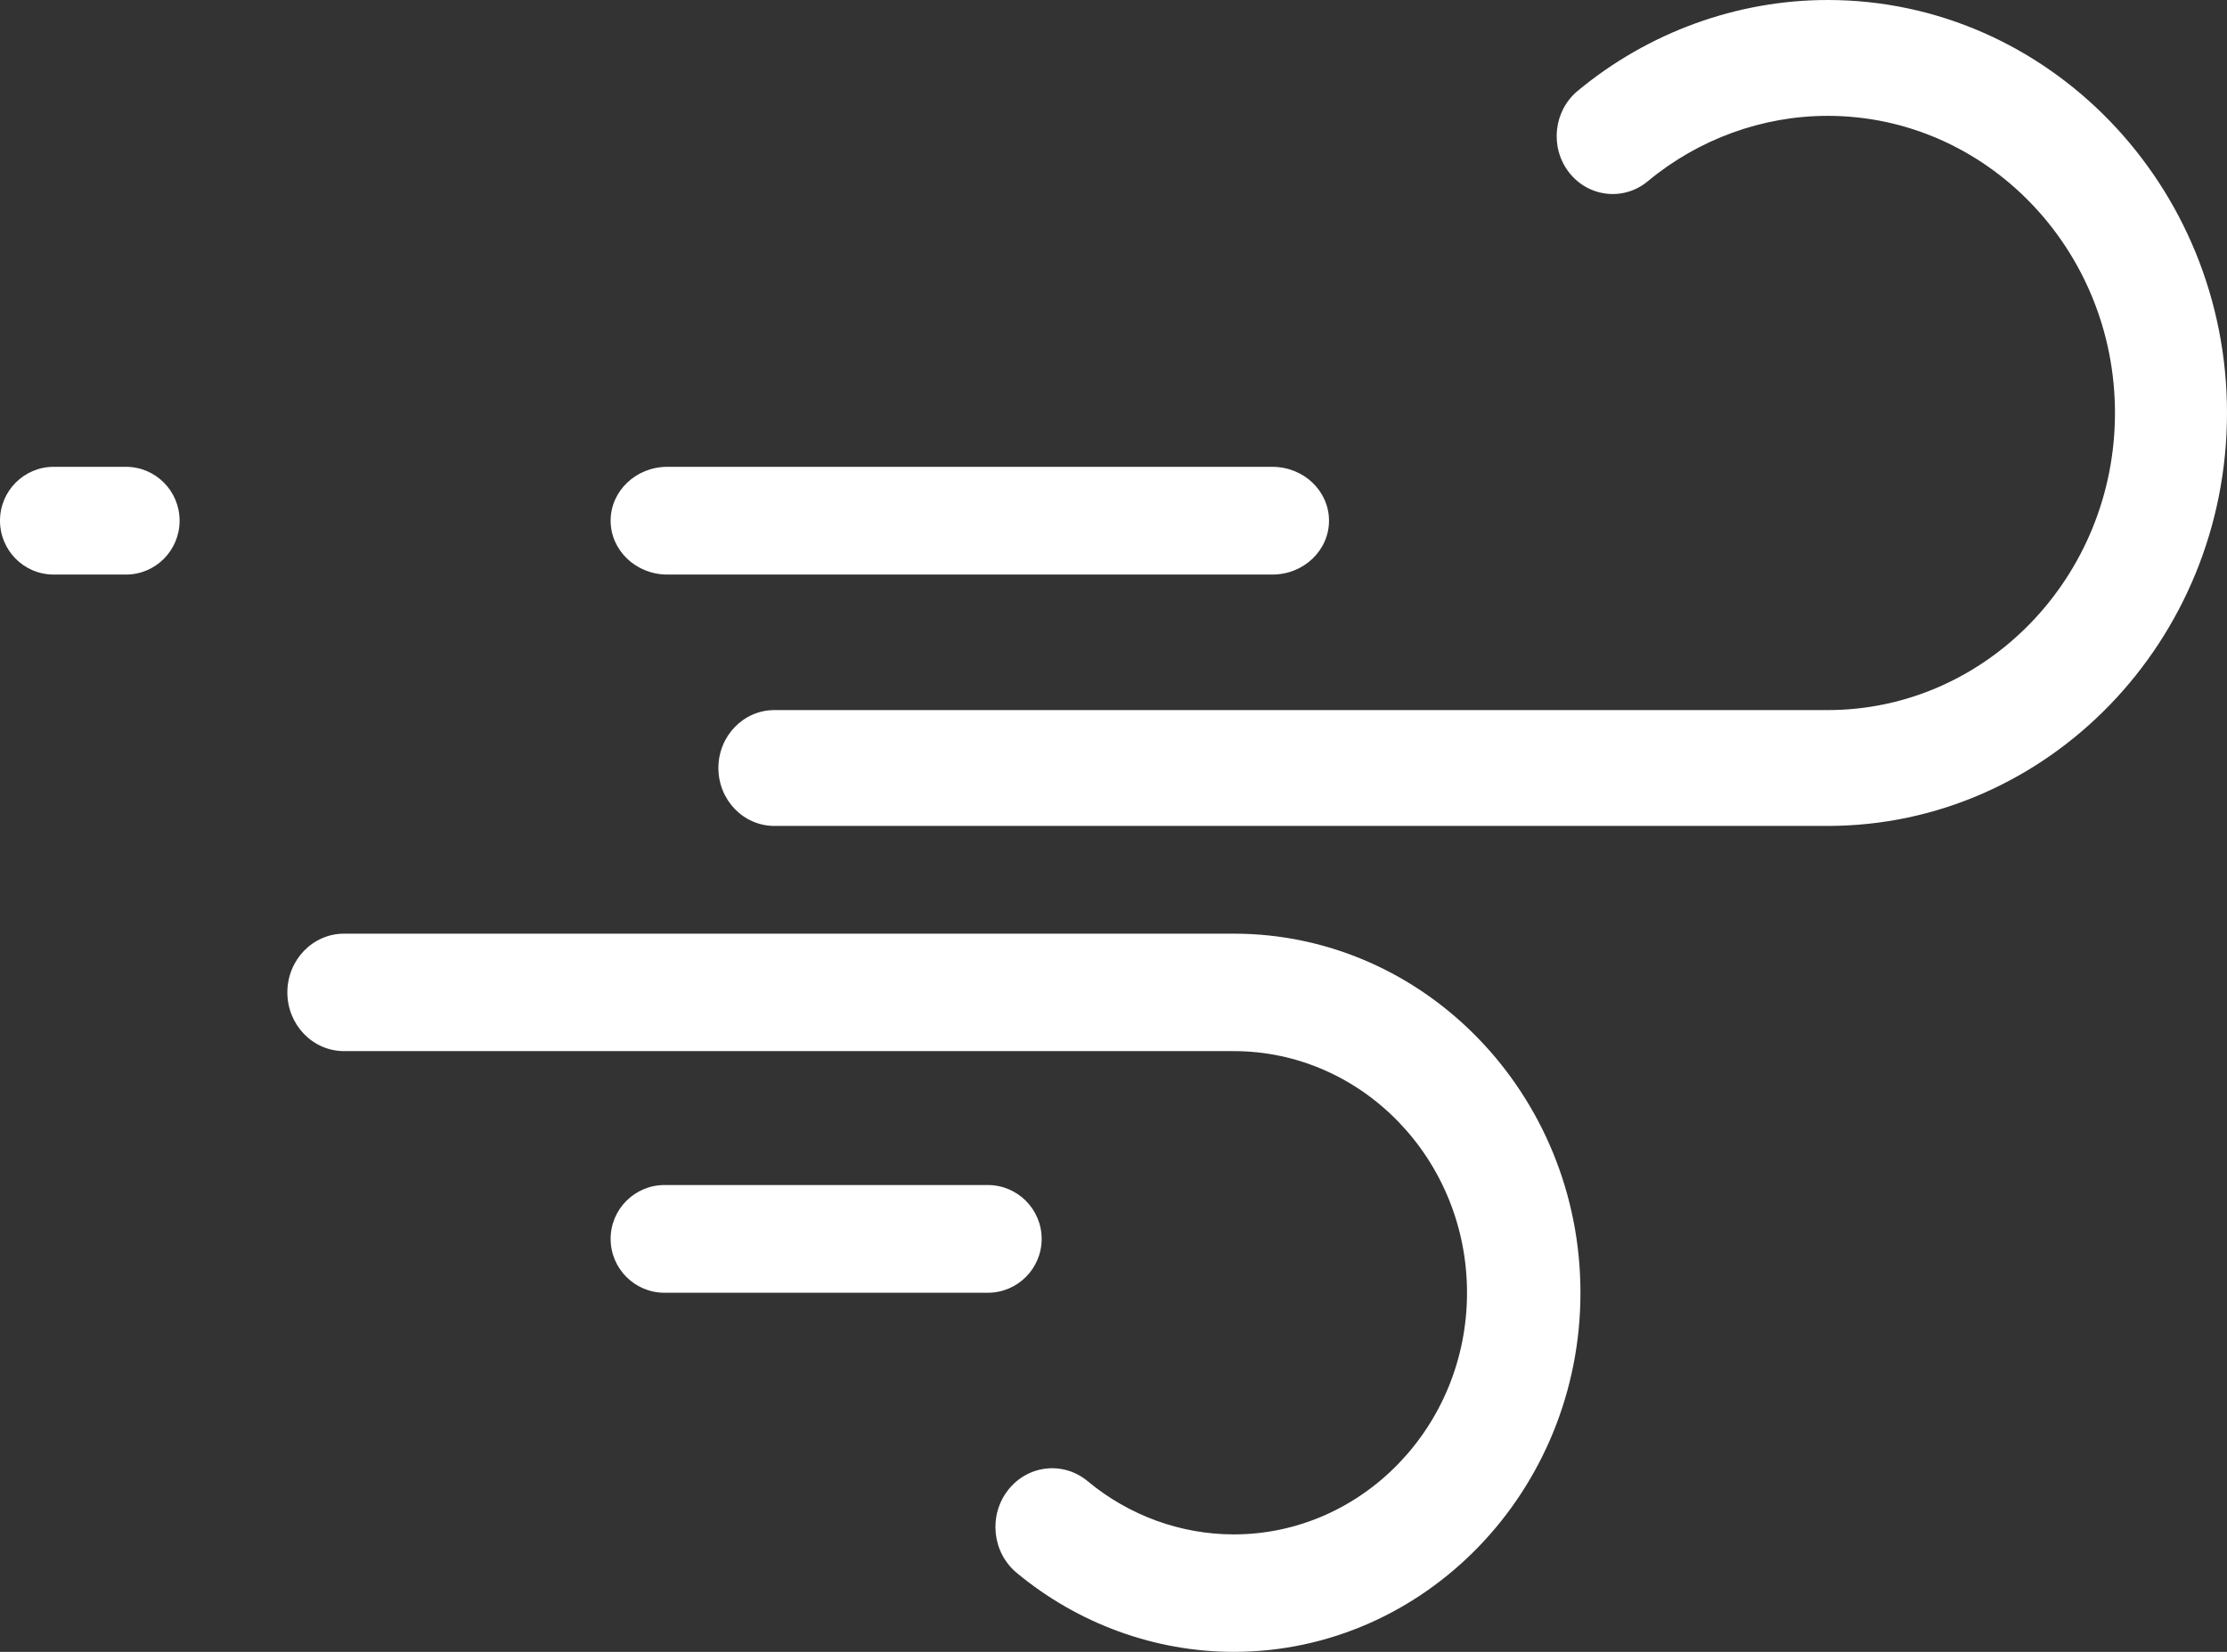 <?xml version="1.0" encoding="UTF-8"?> <svg xmlns="http://www.w3.org/2000/svg" xmlns:xlink="http://www.w3.org/1999/xlink" width="62px" height="46px" viewBox="0 0 62 46" version="1.1"><rect x="0" y="0" width="62" height="46" fill="#333333" stroke="none"/><title>wind</title><g id="Page-1" stroke="none" stroke-width="1" fill="none" fill-rule="evenodd"><g id="LE-CLIMATICIEN---HOME" transform="translate(-1328, -1647)" fill="#FFFFFF" fill-rule="nonzero"><g id="wind" transform="translate(1328, 1647)"><path d="M50.882,0 C48.36,0 45.888,0.899 43.921,2.532 C43.25,3.09 43.142,4.105 43.681,4.8 C44.221,5.494 45.202,5.606 45.874,5.048 C47.288,3.873 49.067,3.226 50.882,3.226 C55.293,3.226 58.881,6.938 58.881,11.5 C58.881,16.062 55.292,19.774 50.882,19.774 L21.559,19.774 C20.698,19.774 20,20.496 20,21.387 C20,22.278 20.698,23 21.559,23 L50.882,23 C57.012,23 62,17.841 62,11.5 C62,5.159 57.012,0 50.882,0 Z" id="Path"></path><path d="M18.577,16 L35.423,16 C36.294,16 37,15.328 37,14.5 C37,13.672 36.294,13 35.423,13 L18.577,13 C17.706,13 17,13.672 17,14.5 C17,15.328 17.706,16 18.577,16 Z" id="Path"></path><path d="M34.347,26 L9.579,26 C8.707,26 8,26.732 8,27.636 C8,28.539 8.707,29.271 9.579,29.271 L34.347,29.271 C37.928,29.271 40.842,32.29 40.842,36 C40.842,39.71 37.928,42.729 34.347,42.729 C32.873,42.729 31.429,42.203 30.28,41.247 C29.601,40.682 28.607,40.794 28.061,41.499 C27.515,42.203 27.623,43.232 28.303,43.798 C30.011,45.218 32.157,46 34.347,46 C39.669,46 44,41.514 44,36 C44,30.486 39.669,26 34.347,26 L34.347,26 Z" id="Path"></path><path d="M1.493,16 L3.507,16 C4.332,16 5,15.328 5,14.5 C5,13.672 4.332,13 3.507,13 L1.493,13 C0.668,13 0,13.672 0,14.5 C0,15.328 0.668,16 1.493,16 Z" id="Path"></path><path d="M29,34.5 C29,33.672 28.328,33 27.5,33 L18.5,33 C17.672,33 17,33.672 17,34.5 C17,35.328 17.672,36 18.5,36 L27.5,36 C28.328,36 29,35.328 29,34.5 Z" id="Path"></path></g></g></g></svg> 